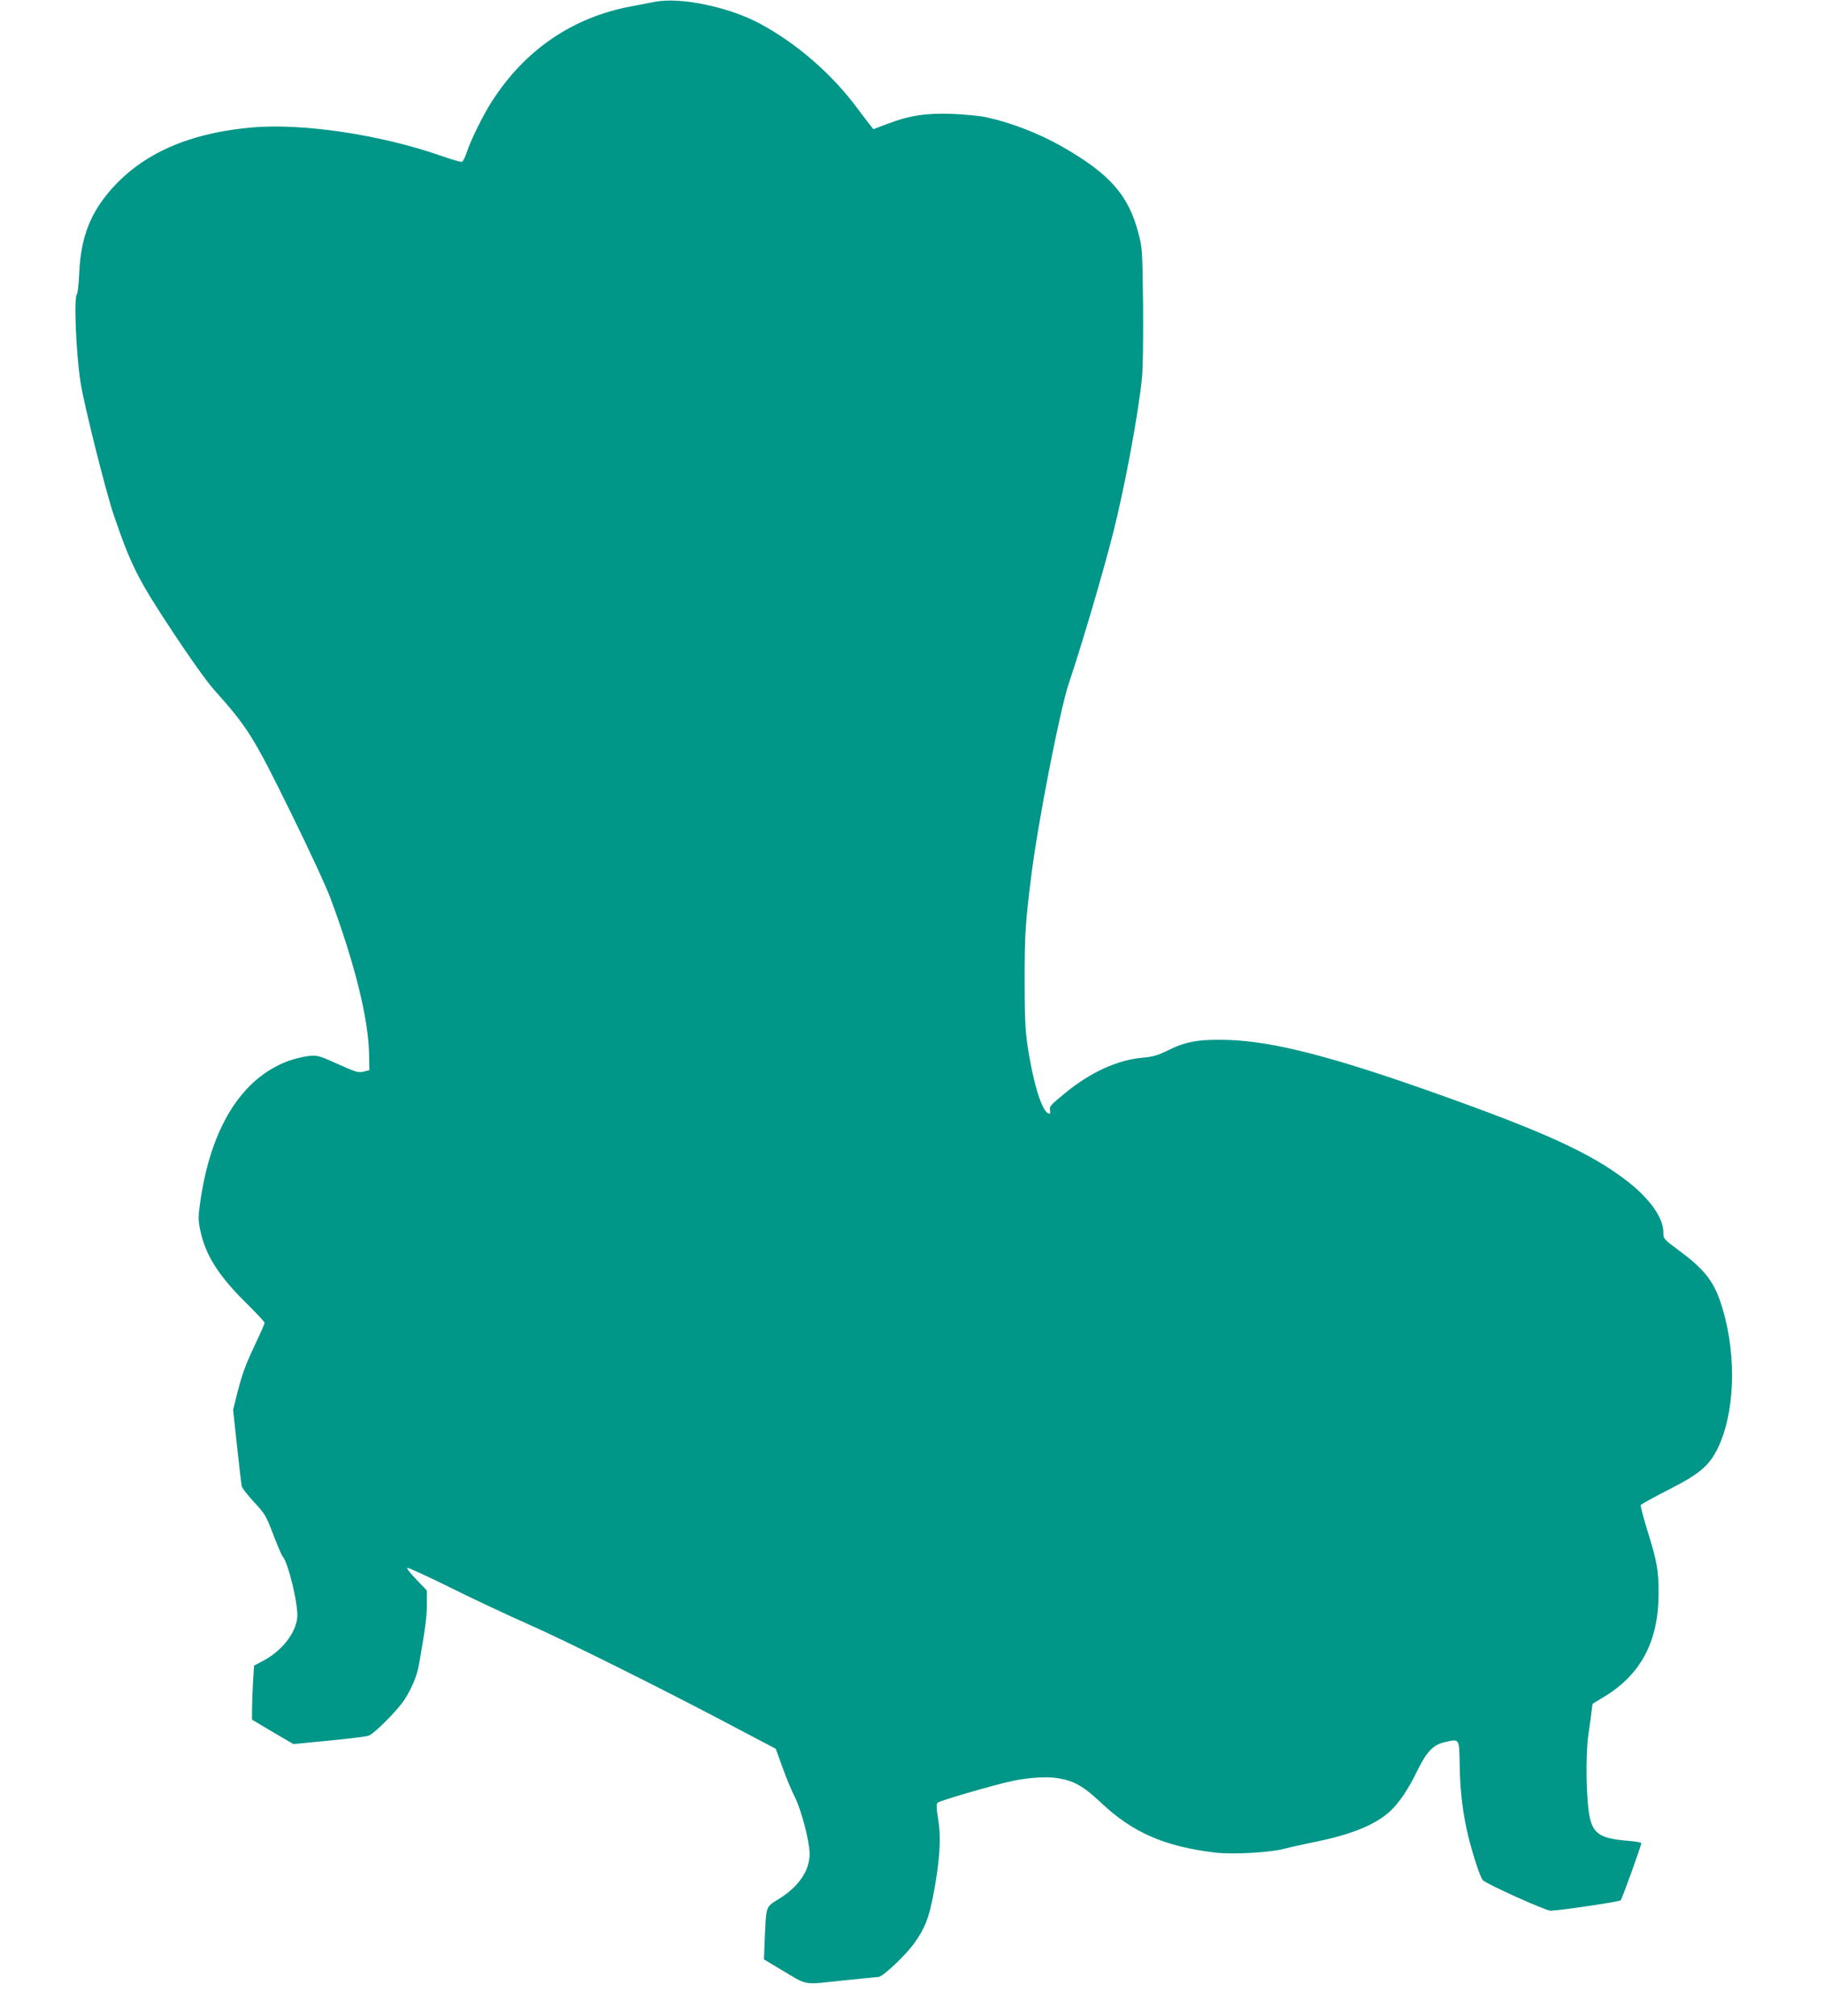 <?xml version="1.0" standalone="no"?>
<!DOCTYPE svg PUBLIC "-//W3C//DTD SVG 20010904//EN"
 "http://www.w3.org/TR/2001/REC-SVG-20010904/DTD/svg10.dtd">
<svg version="1.0" xmlns="http://www.w3.org/2000/svg"
 width="1158pt" height="1280pt" viewBox="0 0 1158 1280"
 preserveAspectRatio="xMidYMid meet">
<g transform="translate(0,1280) scale(0.1,-0.1)"
fill="#009688" stroke="none">
<path d="M4155 12788 c-27 -5 -95 -18 -150 -29 -370 -69 -673 -276 -883 -604
-56 -87 -136 -250 -159 -323 -10 -30 -23 -56 -30 -59 -6 -3 -65 14 -130 37
-386 135 -879 209 -1203 181 -424 -38 -726 -180 -928 -434 -109 -138 -160
-285 -169 -490 -3 -70 -10 -130 -14 -133 -21 -13 -7 -373 22 -559 21 -140 162
-701 211 -844 109 -319 154 -408 367 -731 116 -176 225 -329 271 -380 213
-238 252 -301 486 -778 113 -229 227 -475 253 -547 153 -411 240 -763 244
-983 l2 -106 -37 -9 c-33 -8 -50 -3 -163 48 -123 55 -129 57 -187 51 -34 -4
-89 -18 -124 -30 -302 -110 -500 -430 -565 -913 -11 -80 -11 -102 4 -170 33
-155 119 -288 299 -464 59 -59 108 -111 108 -117 0 -5 -25 -63 -56 -128 -66
-139 -86 -194 -120 -327 l-24 -97 25 -233 c14 -127 27 -241 30 -253 2 -11 38
-56 78 -100 69 -74 77 -87 121 -204 26 -68 53 -131 60 -140 37 -41 102 -315
93 -391 -12 -102 -100 -211 -219 -274 l-55 -29 -7 -110 c-3 -61 -6 -139 -6
-172 l0 -61 131 -78 132 -77 226 22 c124 12 237 26 251 31 37 14 180 157 225
225 47 70 83 156 95 227 39 222 50 303 50 381 l0 89 -67 70 c-38 39 -63 72
-57 74 6 2 128 -54 270 -124 142 -71 360 -173 484 -228 250 -110 850 -409
1295 -644 l290 -153 44 -121 c24 -67 59 -151 78 -187 40 -79 93 -281 93 -359
0 -107 -69 -208 -195 -286 -85 -53 -80 -39 -90 -257 l-5 -127 107 -64 c174
-104 137 -97 383 -71 118 12 224 23 236 23 28 1 174 138 229 216 66 92 91 155
120 303 41 217 51 358 32 477 -13 78 -13 103 -4 111 13 13 369 116 475 138
103 22 221 29 290 17 103 -17 160 -50 275 -158 200 -188 401 -275 722 -314
115 -13 352 0 445 26 30 8 121 28 203 45 223 46 373 108 465 194 53 49 116
142 168 251 61 125 103 169 176 185 95 22 92 27 95 -145 2 -165 21 -319 58
-466 30 -118 74 -250 89 -265 24 -25 399 -194 430 -194 56 1 437 57 445 66 9
9 131 348 131 363 0 5 -38 11 -85 15 -171 14 -219 43 -242 148 -23 106 -28
394 -9 525 9 62 19 131 21 154 2 23 5 42 7 43 2 2 32 20 67 41 239 143 351
355 351 663 0 140 -10 199 -69 388 -27 87 -47 163 -45 169 3 5 79 48 170 94
201 102 263 153 318 264 109 221 123 579 34 882 -50 172 -106 248 -277 375
-100 75 -101 75 -101 118 0 93 -91 219 -239 331 -228 174 -523 308 -1231 559
-635 225 -1008 321 -1292 330 -186 5 -265 -8 -385 -67 -61 -30 -94 -40 -153
-45 -161 -13 -335 -91 -500 -227 -87 -71 -99 -84 -94 -105 3 -13 2 -24 -3 -24
-44 0 -101 179 -140 435 -14 94 -18 183 -18 415 0 284 5 363 41 650 41 338
183 1063 239 1230 79 233 221 714 284 965 73 290 157 742 181 975 6 63 9 249
7 465 -4 347 -5 363 -30 456 -63 241 -182 375 -482 547 -149 85 -324 153 -485
188 -41 9 -138 18 -215 21 -166 6 -271 -10 -410 -63 l-90 -34 -22 27 c-12 16
-49 64 -82 108 -159 214 -379 406 -611 532 -197 108 -512 174 -675 141z"/>
</g>
</svg>
